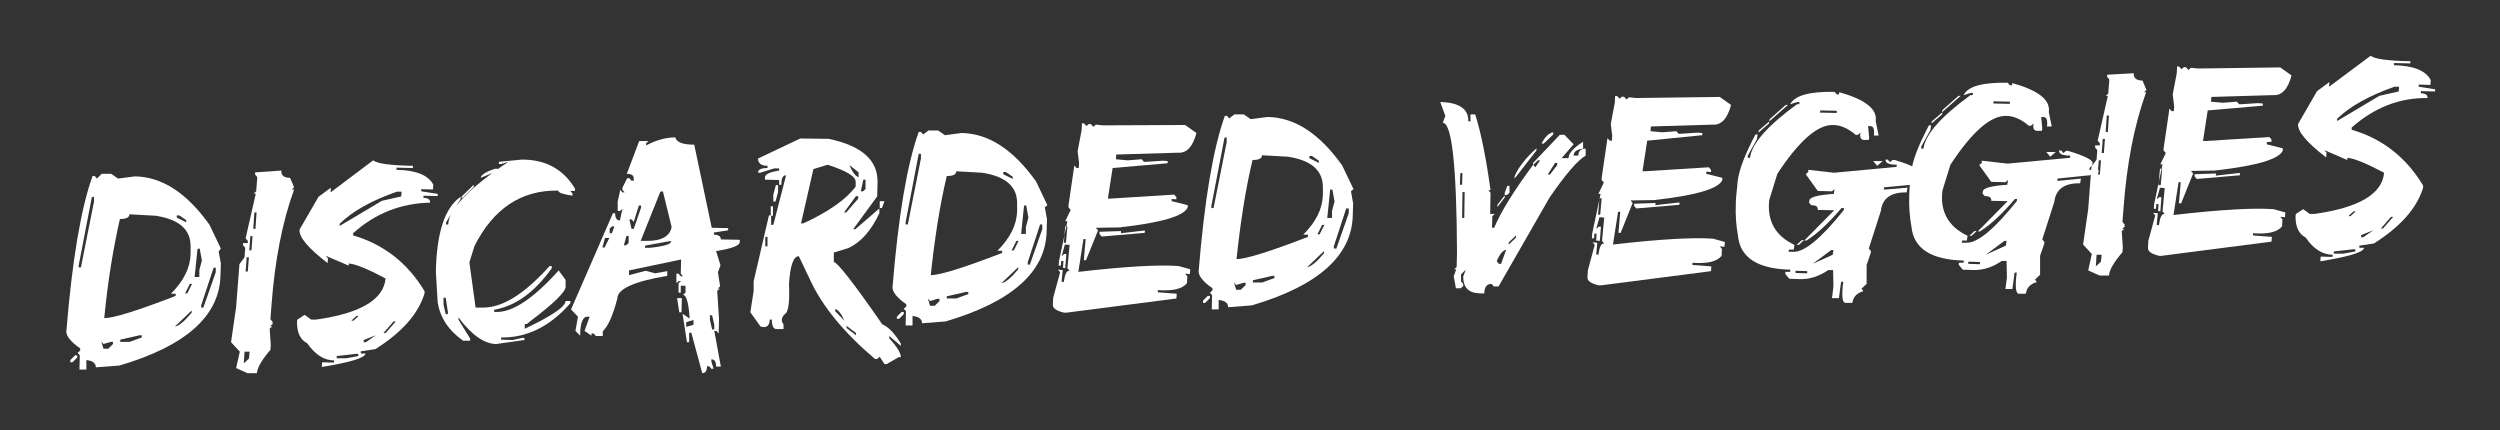 <?xml version="1.0" encoding="utf-8"?>
<!-- Generator: Adobe Illustrator 23.0.2, SVG Export Plug-In . SVG Version: 6.00 Build 0)  -->
<svg version="1.1" id="Layer_1" xmlns="http://www.w3.org/2000/svg" xmlns:xlink="http://www.w3.org/1999/xlink" x="0px" y="0px"
	 viewBox="0 0 686 118" style="enable-background:new 0 0 686 118;" xml:space="preserve">
<rect x="0" y="0" width="686" height="118" fill="#333333" stroke="none"/>
<style type="text/css">
	.st0{fill:#FFFFFF;}
</style>
<g>
	<path class="st0" d="M27.9,47.7l2.6,0l1.9,1.3l4.6-0.6c7.5,0.1,14.3,4.6,20.5,13.3l3.1,6.5L60,69l0.6,3.3l-0.1,3.2
		c-0.2,11.1-9.4,19.4-27.7,24.8l-6.5,0.5c0-1.1-0.8-1.8-2.6-2l0,2.6l-1.9,0l0.1-3.9l-0.6-0.7l0.7-0.6l0-0.6
		c-2.6-1.8-3.8-3.4-3.8-4.6c1.6-19.6,4-33.8,7.2-42.7l0.6,0l0.6,0.7L27.9,47.7z M20.6,97.5l0.6,0l0,0.6l-1.3,1.3l-0.6,0l0-0.6
		L20.6,97.5z M25.2,54.1l-3.6,18.7l0,0.6l0.6,0l3.6-18.1l0-1.3L25.2,54.1z M27.8,93.7l0.6,2l1.3,0l1.3-1.3l0-0.6l-0.6,0l-2,0.6
		L27.8,93.7z M35.5,58.8c0,0.9-0.9,1.3-2.6,1.3C31.1,68,29.6,77,28.6,87.3c2.5,0,9-2,19.6-6.1l0-0.6l-1.3,0
		c3.5-3.5,5.3-7.1,5.4-10.9l0-1.9c0.1-4.8-3.1-7.6-9.6-8.6L35.5,58.8z M33,93.2l0,0.6l2.6,0l3.3-1.2l0-0.6l-0.6,0L33,93.2z M48,89.6
		c1-0.1,2.6-1.4,4.6-3.8l0-0.6L48,89.6z M48.5,59.1l0,0.6l2.6,1.3l0-0.6l-1.9-1.3L48.5,59.1z M52.1,77.9l-1.3,2.6l0.6,0l1.3-2.6
		L52.1,77.9z M54.2,68.3L53.4,76l1.3,0l0-1.9l0.7-2.6l-0.6-3.3L54.2,68.3z M58.6,73.5l-3.4,10.3l0,0.6l0.6,0l3.4-9.7l0-1.3
		L58.6,73.5z"/>
	<path class="st0" d="M77.2,46.8c-0.1,1.3,0.7,2,2.4,2l1.1,2.6L80.1,52l0.6,0c-3.3,9.1-5.3,19.7-6.2,31.7l-0.3,3.9l0.6,0.7l0,0.6
		l-0.7,0.6l0.6,0L74,90.2l0.3,4.5L74.2,96c-2.4,2.8-3.6,4.9-3.7,6.4l-2.6,0l-3.1-1.4l1-4.5l-2.4-2.6l1.4-9.7l0.9-11.7l1.4-1.9
		l0.2-2.6l-0.6-0.7l0-0.6l1.3,0l0-0.6l-0.6-0.7l2.8-12.3l-0.6,0l0.7-0.6l0.3-3.9L70,47.9l0-0.6L77.2,46.8z M67.1,96.5l-0.2,3.2
		l1.4-1.3l0.2-1.9L67.1,96.5z M67.7,70.6l-0.3,3.9l0.6,0l0.3-3.9L67.7,70.6z M68.7,64.8l-0.3,3.9l0.6,0l0.3-3.9L68.7,64.8z
		 M69.8,58.3l-0.3,4.5l0.6,0l0.3-4.5L69.8,58.3z"/>
	<path class="st0" d="M102.4,44c1.1,0.9,4.8,1.4,10.9,1.5l0,0.6l-4.5-0.1l0,0.6c5.4,0.1,8.8,1.5,10.1,4.1l-0.1,1.3l-3.2-0.1l0,0.6
		l4.5,0.7l0,0.6l-3.9-0.1l0,0.6c1.3,0,1.9,0.5,1.8,1.3C110,55.8,103,58.5,96.9,64l0,0.6c8.3,2.4,14.9,7.5,19.6,15.3l0,0.6
		c-1.7,5.6-6.2,10.7-13.5,15.3l-4,0.6l0,0.6l1.3,0c-0.1,1.2-4.1,2.4-12,3.7l0.1-1.3l3.2,0.1l0.1-0.6c-2.8,0-5.2-1.6-7.4-4.7
		c-1.9-1-2.8-2.9-2.8-5.7c0-0.3,0-0.5,0.1-0.8l2-1.3l1.8,1.3l1.3,0c12.2-1.7,18.6-5.5,19.1-11.3c-5.1-2.7-8.4-4-10.1-4.1l0,0.6
		l-6.3-2.7l0.6,0.7l-0.1,1.3c-5.3-4.1-7.9-7.1-7.7-9.2l5.2-9l3.4-2.5l-0.1,1.3L102.4,44z M92.4,97.7l0,0.6l2.6,0l3.3-0.6l0-0.6
		l-0.6,0L92.4,97.7z M93.2,61.4l0,0.6l11.6-6.9l5.3-1.2l0.1-1.3l-1.3,0C102,55,96.8,57.9,93.2,61.4z M96.4,88l0.6,0l1.4-1.3l-0.6,0
		L96.4,88z M99.8,93.3l0,0.6l0.6,0l2.7-1.9L99.8,93.3z M108,88.2l-2.8,3.2l0.6,0l2.8-3.2L108,88.2z"/>
	<path class="st0" d="M143.1,43.8l0.6,0c6.3,0.1,11,2.8,14.1,8l0,0.6l-1.3,0l0.6,0.7l0,0.6c-2.6-0.4-3.9-0.8-3.9-1.4
		c-10.1-0.2-17.8,4.9-23,15.2l-1.4,4.5l1.7,12.4l1.9,0c5.4,0.1,11.5-3.7,18.4-11.4l0.6,0l0,0.6c-4.7,6.6-10,10.4-15.8,11.4l0,0.6
		l0.6,0c4.5,0.1,10.2-3.7,17.1-11.4l1.9,2.6l0,1.9c0,1.4-3.3,4.6-9.9,9.6l-0.7,0.6l-0.6,0l0,1.3c7.4-3.5,11.1-6,11.2-7.6l1.3,0
		l0,0.6c-5.6,6.4-11.9,9.5-19,9.4l0,0.6l3.2,0.1l2.6-0.6l0.6,0l0,0.6l-7.8,1.1c-3.3-0.1-6.7-2.5-10.3-7.3l0,0.6l3.2,5.2l0,0.6
		l-1.9,0c-4-2.8-6.3-6.3-7-10.5l-0.5-8.4c0.2-10.8,2.5-17.7,6.8-20.6l0,0.6l-4,6.4l0,0.6l0.6,0c0.1-4.1,5.6-9.9,16.5-17.2l-2,0.6
		l-0.6,0l0-0.6L143.1,43.8z M121.7,81.7l0,1.9l0.6,2.6l0.6,0l0-0.6l-0.6-3.9L121.7,81.7z M130,50.7l0,0.6l-3.3,3.2l0-0.6L130,50.7z
		 M135.9,46.3l0.6,0l0,0.6l-4.6,1.9C132,48,133.3,47.1,135.9,46.3z"/>
	<path class="st0" d="M185.3,37.7c0.3,1.3,2,2,5.2,2l4.8,22.8l4.5,0.1l0,0.6l-3.9,0.6l0,0.6c1.3,0,1.9,0.5,1.9,1.3l5.2,0.1l0,0.6
		c0,1-2.2,1.8-6.5,2.5l1.2,3.9l-0.7,1.9l0.6,3.9l-0.7,0.6l0.6,0l-0.7,0.6l0.5,7.8l-0.1,3.9l-0.6-0.7l-0.6,0l1.8,9.8l-1.3,0
		c0-1.3-0.4-2-1.3-2l0,0.6l0.6,2l-0.6,0l-0.6-0.7l-0.6,0c0,1.3-0.5,1.9-1.3,1.9l-3-11.1l-0.6,0l0,2.6l-0.6,0l-1.2-7.8l1.9,1.3l0-0.6
		c-0.3-3.9-0.9-5.9-1.8-5.9l0.7-0.6l0-1.9l-1.3,0l0,1.9l-0.6,0l0-2.6l0.7-0.6l-0.6,0l-0.7,0.6l0-2.6l0.6,0l0.6,0.7l0.6,0l-0.6-0.7
		l0.1-3.9l-14.3,3l0,1.3l4.6-1.2l2.6,0.7l3.3-0.6l0,1.3c-9.1,1.5-13.7,3.6-13.7,6.2c-1.2,4.7-2.6,7.7-4,9l0,1.3l-1.9,0l-0.6-0.7
		l-0.6,0l0,0.6l-1.9-1.3l1.4-3.9l-0.6,0c-1.3,0-2,1.7-2,5.2l-1.3-1.3l0.7-3.9l-1.9-2l11.5-26.4l0.6,0c0,1.3,0.4,2,1.3,2l0.7-3.2
		l-0.7,0.6l-0.6,0l0-2.6l0.7-3.2l0.6,0.7l0.6,0l-0.6-0.7l0-0.6l1.3-2.6l0.6,0l0.6,0.7l0.6,0l0-0.6c0-0.9-0.6-1.3-1.9-1.3l3.4-9
		l2.6,0l-0.7,0.6l0,0.6C179.9,38.5,182.7,37.7,185.3,37.7z M166,65.3l-0.7,2.6l0.6,0l1.3-2.6L166,65.3z M168,62.1l-0.7,0.6l0,1.3
		l0.6,0l0.7-1.9L168,62.1z M171.9,64.7l-0.7,2.6l0.6,0l0.7-0.6l0-1.9L171.9,64.7z M175.3,56.4l-1.4,4.5l-0.6-0.7l-0.6,0l0.6,2.6
		l0.6,0l2-5.8l0-0.6L175.3,56.4z M181.2,52.6l-5.4,13.5l1.3,0c4.3,0.1,6.7-1.2,7.2-3.8l-2.4-9.8L181.2,52.6z M177,67.4l0,0.6l1.3,0
		c3.9-0.4,5.9-1,5.9-1.8l-0.6,0L177,67.4z M185.8,81.8l1.3,0l-0.1,3.9l-0.6,0L185.8,81.8z M188.3,88.4l0,1.3l2-0.6l0-1.3L188.3,88.4
		z M194.8,86.5l0,1.3l0.6,2.6l0.6,0l0-1.3l-0.6-2.6L194.8,86.5z"/>
	<path class="st0" d="M219.6,38l7.8,0.1c9,1.9,13.5,5.8,13.4,11.9l-0.1,3.9l-6.6,9l0.6,0l6.6-5.7l0,1.3c-2.3,4.9-5.2,8.1-8.6,9.6
		l-3.9,1.2l0,2.6c0.9,0,5.4,5.7,13.3,17.1c1.7,0.7,3.4,2.5,5.1,5.3l0,0.6l-3.2-2.7l0,0.6c2.1,2.3,3.2,4.1,3.2,5.2l-0.6,0l-3.3,1.9
		l-0.6,0l-1.3-2l-0.7,0.6l-0.6,0c-8.5-7.2-14.5-14.5-17.8-21.7l-3.1-6.5c-1.5,0-2.4,2.6-2.7,7.7c0.2,4.3-0.1,7-0.8,7.9
		c-1.3,1-1.5,2.1-0.7,3.1l0,1.3l-1.9,0c-0.9,0-1.3-0.9-1.3-2.6l-0.6,0c0,1.7-0.9,2.4-2.5,1.9l-2.8-3.9l0.9-5.9l0-2.6l4.2-18.1l0.6,0
		l0,2.6l0.6,0l3.5-13.6c-0.9,0-1.3,0.8-1.3,2.6l-0.6,0l0-1.3l-3.9-0.1l0-0.6c0-0.9,1.3-1.5,3.9-1.9l0-0.6l-1.3,0l-3.9,1.2l-0.6,0
		c0-0.9,0.9-1.3,2.6-1.3l0-0.6c-1.7,0-2.6-0.7-2.6-2L219.6,38z M210,65l0,2.6l0.6,0l0-2.6L210,65z M211.5,56.6l0.6,0l0,2.6l-0.6,0
		L211.5,56.6z M212.9,50.8l0.6,0l0,1.9l-0.7,2.6l-0.6,0l0-1.9L212.9,50.8z M219.8,61.3l0.6,0c6.8-3.1,11.7-6.5,14.4-10.1l0-1.3
		c0-1.5-2.5-3-7.7-4.7l-3.9,1.2L219.8,61.3z M229.2,84.8l0,0.6l2.5,2.6C230.9,86.1,230,85,229.2,84.8z M234.9,53.8l-3.3,4.5l0.6,0
		l3.3-3.8l0-0.6L234.9,53.8z M232.3,89.4l0,0.6l2.6,2l0-0.6L232.3,89.4z M233.1,45.3c0.8,2,1.7,3.1,2.5,3.3l0-1.3L233.1,45.3z
		 M236.9,49.3l-0.7,3.2l0.6,0l0.7-0.6l0-2.6L236.9,49.3z M241.4,55.2l1.3,0l-0.7,1.9l-0.6,0L241.4,55.2z"/>
	<path class="st0" d="M254.8,35.8l2.6,0l1.9,1.3l4.5-0.6c7.5,0.1,14.3,4.6,20.5,13.3l3.1,6.5l-0.7,0.6l0.6,3.3l-0.1,3.2
		c-0.2,11.1-9.4,19.4-27.7,24.8l-6.5,0.5c0-1.1-0.8-1.8-2.6-2l0,2.6l-1.9,0l0.1-3.9l-0.6-0.7l0.7-0.6l0-0.6
		c-2.6-1.8-3.8-3.4-3.8-4.6c1.6-19.6,4-33.8,7.2-42.7l0.6,0l0.6,0.7L254.8,35.8z M247.4,85.6l0.6,0l0,0.6l-1.3,1.3l-0.6,0l0-0.6
		L247.4,85.6z M252.1,42.2L248.5,61l0,0.6l0.6,0l3.6-18.1l0-1.3L252.1,42.2z M254.6,81.9l0.6,2l1.3,0l1.3-1.3l0-0.6l-0.6,0l-2,0.6
		L254.6,81.9z M262.4,47c0,0.9-0.9,1.3-2.6,1.3c-1.9,7.9-3.3,16.9-4.4,27.2c2.5,0,9-2,19.6-6.1l0-0.6l-1.3,0
		c3.5-3.5,5.3-7.1,5.4-10.9l0-1.9c0.1-4.8-3.1-7.6-9.6-8.6L262.4,47z M259.8,81.3l0,0.6l2.6,0l3.3-1.2l0-0.6l-0.6,0L259.8,81.3z
		 M274.8,77.7c1-0.1,2.6-1.4,4.6-3.8l0-0.6L274.8,77.7z M275.3,47.2l0,0.6l2.6,1.3l0-0.6l-1.9-1.3L275.3,47.2z M278.9,66.1l-1.3,2.6
		l0.6,0l1.3-2.6L278.9,66.1z M281,56.4l-0.8,7.8l1.3,0l0-1.9l0.7-2.6l-0.6-3.3L281,56.4z M285.4,61.6L282,72l0,0.6l0.6,0l3.4-9.7
		l0-1.3L285.4,61.6z"/>
	<path class="st0" d="M325.2,34.3l3.1,2.2c-1,3.8-2.7,5.6-5.1,5.4l-16.9,0.5l-0.1,1.3l3.2,0.3l3.9-0.3l0.6,0.7l0.6,0l4.6-0.3
		l1.3,0.1l0,0.6l-15.1,1.3l-1.3,8.4l0.6,0l17.6-1.1l0.6,0.7l0,0.6l-1.3-0.1l0,0.6l4.4,1.1l0,0.6c-1,2.4-7.2,4.2-18.7,5.5l-6.5,0.1
		l0.6,0.7l-3.3,8.2l-0.6,0l0.5-5.8l-0.6,0l-1.4,9c13-1.5,22.1-2,27.5-1.6l3.2,0.9l-0.1,1.3l-1.3-0.1l0.6,0.7l-0.1,1.9
		c-1.3,1.6-3.9,2.2-8,1.9l0,0.6l5.2,0.4l-0.1,1.3l-30.2,3.9l-0.6,0c-2.1-0.5-3.1-1.2-3.1-2.1l0-0.1l0.1-1.9l1.9-7l-0.6-0.7l1.3,0.1
		l-0.3,3.2l0.6,0.1c0.3-2.2,0.8-3.2,1.6-3.1l-0.6-0.7l0.6-6.4l-1.3-0.1l-0.9,3.2l0.7-0.6l0.6,0l-0.3,3.9l-0.6-0.1l0.1-1.9l-0.6,0
		l-0.1,1.3l-0.6,0l0.1-1.3l2.3-10.9l-0.6,0l1.5-3.1l-0.6-0.7l0-0.6l1.6-10.9l0.6,0.7l0.6,0l0.1-1.3l-0.4-3.3l1.1-5.8l0.1-1.9
		l0.6,0.1l0.6,0.7l0.7-0.6l0.6,0.1l0.6,0.7l0.7-0.6l1.9,0.2L325.2,34.3z M292.3,62.1l-0.4,4.5l0.6,0l0.4-4.5L292.3,62.1z
		 M313.6,63.3l0.6,0l-0.1,0.6l-11.8,1l-0.6-0.7l0-0.6l5.9-0.2l0,0.6L313.6,63.3z"/>
	<path class="st0" d="M338.7,31.4l2.6,0l1.9,1.3l4.6-0.6c7.5,0.1,14.3,4.6,20.5,13.3l3.1,6.5l-0.7,0.6l0.6,3.3l-0.1,3.2
		c-0.2,11.1-9.4,19.4-27.7,24.8l-6.5,0.5c0-1.1-0.8-1.8-2.6-2l0,2.6l-1.9,0l0.1-3.9l-0.6-0.7l0.7-0.6l0-0.6
		c-2.6-1.8-3.8-3.4-3.8-4.6c1.6-19.6,4-33.8,7.2-42.7l0.6,0l0.6,0.7L338.7,31.4z M331.4,81.2l0.6,0l0,0.6l-1.3,1.3l-0.6,0l0-0.6
		L331.4,81.2z M336,37.8l-3.6,18.7l0,0.6l0.6,0l3.6-18.1l0-1.3L336,37.8z M338.6,77.5l0.6,2l1.3,0l1.3-1.3l0-0.6l-0.6,0l-2,0.6
		L338.6,77.5z M346.3,42.6c0,0.9-0.9,1.3-2.6,1.3c-1.9,7.9-3.3,16.9-4.4,27.2c2.5,0,9-2,19.6-6.1l0-0.6l-1.3,0
		c3.5-3.5,5.3-7.1,5.4-10.9l0-1.9c0.1-4.8-3.1-7.6-9.6-8.6L346.3,42.6z M343.8,76.9l0,0.6l2.6,0l3.3-1.2l0-0.6l-0.6,0L343.8,76.9z
		 M358.7,73.3c1-0.1,2.6-1.4,4.6-3.8l0-0.6L358.7,73.3z M359.3,42.8l0,0.6l2.6,1.3l0-0.6l-1.9-1.3L359.3,42.8z M362.8,61.7l-1.3,2.6
		l0.6,0l1.3-2.6L362.8,61.7z M365,52l-0.8,7.8l1.3,0l0-1.9l0.7-2.6l-0.6-3.3L365,52z M369.4,57.2L366,67.6l0,0.6l0.7,0l3.4-9.7
		l0-1.3L369.4,57.2z"/>
	<path class="st0" d="M395.2,28c5.2,0.1,7.8,1.9,7.7,5.3l0.6,0l0-1.9l1.3,0c1.6,5.1,3,12,4.2,20.8l-0.6,0l0.6,0.7l-0.1,5.8l1.3,0
		l-0.7,0.6l-0.1,3.2l0.6,0c1.8-4.3,5.3-10,10.7-17.3l0.6,0.7l1.3-1.9l-0.6,0l-1.3,1.3l0-0.6l7.3-7.7l1.3,0l2.5,2.6l-3.3,3.8l1.9,0
		c0-1.3,1.3-2.8,4-4.5l0,1.9c-1.7,0.2-2.6,0.8-2.6,1.9l1.3,0c0-1.3,0.7-1.9,2-1.9l0,1.9c-2.2,1.3-5.5,5.1-9.9,11.5l-14,24.4l-1.3,0
		l-0.6-0.7c-1.3,0-2,0.8-2,2.6l-1.3,0c-3-0.1-4.5-1.6-4.5-4.6l0.7-1.9l-1.3,1.3l0,1.9l0.6,0.7l0,0.6l-0.7,0.6l-1.3,0l-0.6-3.3
		l0.7-1.9l-0.6,0l0.7-0.6l0.1-3.9c-0.1-23.8-1.4-35.7-3.9-35.7l0.7-1.9L395.2,28z M400.7,47.5l-0.1,3.2l0.6,0l0.1-3.2L400.7,47.5z
		 M401.3,52.7l-0.1,7.1l0.6,0l0.1-7.1L401.3,52.7z M410.7,71.7l0.6,0.7l0.6,0l1.4-3.9C412.4,68.7,411.5,69.7,410.7,71.7z
		 M412.9,53.6l0,0.6l-2,2.6l0-0.6L412.9,53.6z M413.6,51l0.6,0l0,1.9l-0.7,0.6l-0.6,0l0-0.6L413.6,51z M414,66.5l0,0.6l2-1.9l0-0.6
		L414,66.5z M421.6,40.7l0,0.6l-6,7.7l0-0.6C416.6,46,418.6,43.4,421.6,40.7z M426.2,36.3l0,0.6l-2.6,2.5l-0.6,0
		C423.9,37.6,425,36.5,426.2,36.3z M426.7,44.7l-2,3.2l0.6,0l2-2.6l0-0.6L426.7,44.7z"/>
	<path class="st0" d="M471.9,26.6l3.1,2.2c-1,3.8-2.7,5.6-5.1,5.4L453,34.7l-0.1,1.3l3.2,0.3L460,36l0.6,0.7l0.6,0l4.6-0.3l1.3,0.1
		l0,0.6L452,38.6l-1.3,8.4l0.6,0l17.6-1.1l0.6,0.7l0,0.6l-1.3-0.1l0,0.6l4.4,1.1l0,0.6c-1,2.4-7.2,4.2-18.7,5.5l-6.5,0.1l0.6,0.7
		l-3.3,8.2l-0.6,0l0.5-5.8l-0.6,0l-1.4,9c13-1.5,22.1-2,27.5-1.6l3.2,0.9l-0.1,1.3l-1.3-0.1l0.6,0.7l-0.1,1.9
		c-1.3,1.6-3.9,2.2-8,1.9l0,0.6l5.2,0.4l-0.1,1.3l-30.2,3.9l-0.6,0c-2.1-0.5-3.1-1.2-3.1-2.1l0-0.1l0.1-1.9l1.9-7l-0.6-0.7l1.3,0.1
		l-0.3,3.2l0.6,0.1c0.3-2.2,0.8-3.2,1.6-3.1l-0.6-0.7l0.6-6.4l-1.3-0.1l-0.9,3.2l0.7-0.6l0.6,0l-0.3,3.9L438,66l0.1-1.9l-0.6,0
		l-0.1,1.3l-0.6,0l0.1-1.3l2.3-10.9l-0.6,0l1.5-3.1l-0.6-0.7l0-0.6l1.6-10.9l0.6,0.7l0.6,0l0.1-1.3l-0.4-3.3l1.1-5.8l0.1-1.9
		l0.6,0.1l0.6,0.7l0.7-0.6l0.6,0.1l0.6,0.7l0.7-0.6l1.9,0.2L471.9,26.6z M438.9,54.4l-0.4,4.5l0.6,0l0.4-4.5L438.9,54.4z
		 M460.3,55.6l0.6,0l-0.1,0.6l-11.8,1l-0.6-0.7l0-0.6l5.9-0.2l-0.1,0.6L460.3,55.6z"/>
	<path class="st0" d="M503.4,25.2l0.6,0.7l0.6,0l0.1-0.6c7.1,2,10.5,4.6,10,8l0.8,3.9l-1.3,0c0.2-1.7-0.1-2.6-1-2.6l-0.6,0l0.3,3.2
		l-0.1,0.6l-1.3,0c-0.9,0-1.2-0.7-1-2l-0.7,0.6l-0.6,0c-2.1-1.8-4.2-2.7-6.2-2.7c-4.3-0.1-9.4,4.4-15.3,13.4l-2.2,7.1
		c-0.7,5.7,1.6,9.9,6.9,12.4l-0.2,1.3l-1.3,0l-0.1,0.6l1.3,0c3.1,0.1,7.7-3.8,13.8-11.4l0.1-0.6l-0.7,0c-3.5,4.1-6.7,7.1-9.6,8.9
		l-0.6,0l8.2-8.3l-4.5-0.1c0.1-0.9-0.5-1.3-1.8-1.3l-0.6-0.7l0.1-0.6c0.1-0.9,2.3-1.5,6.7-1.8l0.2-1.3l-0.7,0.6l-3.9-0.1l-3.3-4.6
		l0.7-0.6l0-0.6l7.1,0.8l17.1-1.6l0.1-0.6c-2.2,0-3.2-0.5-3.1-1.4l0.6,0l0.6,0.7l0.7-0.6l0.6,0c4.6,1.4,6.8,2.5,6.7,3.4l-0.1,0.6
		l-0.7,0.6l-0.1,0.6l2.6,0l-0.2,1.3l-0.6,0L517,51.4l-0.1,0.6l0.6,0l5.9-0.5l-0.2,1.3c-4.3-0.1-6.7,1.6-7.1,5.1l-3.3,10.3l0.6,0.7
		l-0.1,0.6l-1.1,3.2l0,5.2l-1.4,1.3l0.5,0.7c-1.8,0.5-2.8,1.6-3,3.2l-1.9,0c-0.9,0-1.1-2-0.6-5.8l-0.6,0l-0.6,4.5l-1.9,0l0.4-3.2
		l-0.1-4.5l-1.3,0c-2.5,1.7-5,2.5-7.5,2.5l-3.2-0.1l-1.1-1.3l0-0.6l1.3,0l0.1-0.6c-9-0.2-13.8-3.3-14.4-9.3
		c-0.5-2.8-0.7-5.6-0.6-8.4c0-1.7,0.2-3.5,0.4-5.2l0.1-1.3c0.4-3.3,2.1-7.6,4.9-12.9l0.6,0l-0.2,1.3l-2.5,4.5l0,0.6l0.6,0
		c0.5-3.9,4.8-8.8,12.9-14.7l0.6,0l0.1-0.6l-0.6,0l-2,0.6C492.6,26.1,496.7,25.1,503.4,25.2z M485.5,33.3l-0.1,0.6l-2.9,2.5l0.1-0.6
		L485.5,33.3z M490,28.8l0.6,0l-5.1,4.5l0.1-0.6L490,28.8z M492.7,74.3l0,0.6l3.2,0.1l0-0.6L492.7,74.3z M494.4,65.9l0.6,0l-1.4,1.3
		l-0.6,0L494.4,65.9z M497.4,72.4l5.5-2.5l0.2-1.3l-0.6,0L497.4,72.4z M499.5,30.3l-0.1,0.6L504,31l0-0.6L499.5,30.3z M514,44.2
		l2.6,0l-1.5,1.3L514,44.2z"/>
	<path class="st0" d="M550.9,22.7l0.6,0.7l0.6,0l0.1-0.6c7.1,2,10.5,4.6,10,8l0.8,3.9l-1.3,0c0.2-1.7-0.1-2.6-1-2.6l-0.6,0l0.3,3.2
		l-0.1,0.6l-1.3,0c-0.9,0-1.2-0.7-1-2l-0.7,0.6l-0.6,0c-2.1-1.8-4.2-2.7-6.2-2.7c-4.3-0.1-9.4,4.4-15.3,13.4l-2.2,7.1
		c-0.7,5.7,1.6,9.9,6.9,12.4l-0.2,1.3l-1.3,0l-0.1,0.6l1.3,0c3.1,0.1,7.7-3.8,13.8-11.4l0.1-0.6l-0.6,0c-3.5,4.1-6.7,7.1-9.6,8.9
		l-0.6,0l8.2-8.3l-4.5-0.1c0.1-0.9-0.5-1.3-1.8-1.3l-0.6-0.7l0.1-0.6c0.1-0.9,2.3-1.5,6.7-1.8l0.2-1.3l-0.7,0.6l-3.9-0.1l-3.3-4.6
		l0.7-0.6l0-0.6l7.1,0.8l17.1-1.6l0.1-0.6c-2.2,0-3.2-0.5-3.1-1.4l0.6,0l0.6,0.7l0.7-0.6l0.6,0c4.6,1.4,6.8,2.5,6.7,3.4l-0.1,0.6
		l-0.7,0.6l-0.1,0.6l2.6,0l-0.2,1.3l-0.6,0l-10.5,1.1l-0.1,0.6l0.6,0L571,49l-0.2,1.3c-4.3-0.1-6.7,1.6-7.1,5.1l-3.3,10.3l0.6,0.7
		l-0.1,0.6l-1.1,3.2l0,5.2l-1.4,1.3l0.5,0.7c-1.8,0.5-2.8,1.6-3,3.2l-1.9,0c-0.9,0-1.1-2-0.6-5.8l-0.6,0l-0.6,4.5l-1.9,0l0.4-3.2
		l-0.1-4.5l-1.3,0c-2.5,1.7-5,2.5-7.5,2.5l-3.2-0.1l-1.1-1.3l0-0.6l1.3,0l0.1-0.6c-9-0.2-13.8-3.3-14.4-9.3
		c-0.5-2.8-0.7-5.6-0.6-8.4c0-1.7,0.2-3.5,0.4-5.2l0.1-1.3c0.4-3.3,2.1-7.6,4.9-12.9l0.6,0l-0.2,1.3l-2.5,4.5l0,0.6l0.6,0
		c0.5-3.9,4.8-8.8,12.9-14.7l0.6,0l0.1-0.6l-0.6,0l-2,0.6C540.1,23.6,544.1,22.6,550.9,22.7z M533,30.8l-0.1,0.6l-2.9,2.5l0.1-0.6
		L533,30.8z M537.4,26.3l0.6,0l-5.1,4.5l0.1-0.6L537.4,26.3z M540.1,71.8l0,0.6l3.2,0.1l0-0.6L540.1,71.8z M541.8,63.4l0.6,0
		l-1.4,1.3l-0.6,0L541.8,63.4z M544.9,69.9l5.5-2.5l0.2-1.3l-0.6,0L544.9,69.9z M547,27.8l0,0.6l4.5,0.1l0-0.6L547,27.8z
		 M561.5,41.7l2.6,0l-1.5,1.3L561.5,41.7z"/>
	<path class="st0" d="M585.5,20.1c-0.1,1.3,0.7,2,2.4,2l1.1,2.6l-0.7,0.6l0.6,0c-3.3,9.1-5.3,19.7-6.2,31.7l-0.3,3.9l0.6,0.7l0,0.6
		l-0.7,0.6l0.6,0l-0.7,0.6l0.3,4.5l-0.1,1.3c-2.4,2.8-3.6,4.9-3.7,6.4l-2.6,0l-3.1-1.4l1-4.5l-2.4-2.6l1.4-9.7l0.9-11.7l1.4-1.9
		l0.2-2.6l-0.6-0.7l0-0.6l1.3,0l0-0.6l-0.6-0.7l2.8-12.3l-0.6,0l0.7-0.6l0.3-3.9l-0.6-0.7l0-0.6L585.5,20.1z M575.3,69.9l-0.2,3.2
		l1.4-1.3l0.2-1.9L575.3,69.9z M575.9,44l-0.3,3.9l0.6,0l0.3-3.9L575.9,44z M577,38.1l-0.3,3.9l0.6,0l0.3-3.9L577,38.1z M578.1,31.7
		l-0.3,4.5l0.6,0l0.3-4.5L578.1,31.7z"/>
	<path class="st0" d="M625.7,18.5l3.1,2.2c-1,3.8-2.7,5.6-5.1,5.4l-16.9,0.5l-0.1,1.3l3.2,0.3l3.9-0.3l0.6,0.7l0.6,0l4.6-0.3
		l1.3,0.1l0,0.6l-15.1,1.3l-1.3,8.4l0.6,0l17.6-1.1l0.6,0.7l0,0.6L622,39l0,0.6l4.4,1.1l0,0.6c-1,2.4-7.2,4.2-18.7,5.5l-6.5,0.1
		l0.6,0.7l-3.3,8.2l-0.6,0l0.5-5.8l-0.6,0l-1.4,9c13-1.5,22.1-2,27.5-1.6l3.2,0.9l-0.1,1.3l-1.3-0.1l0.6,0.7l-0.1,1.9
		c-1.3,1.6-3.9,2.2-8,1.9l0,0.6l5.2,0.4l-0.1,1.3l-30.2,3.9l-0.6,0c-2.1-0.5-3.1-1.2-3.1-2.1l0-0.1l0.1-1.9l1.9-7l-0.6-0.7l1.3,0.1
		l-0.3,3.2l0.6,0.1c0.3-2.2,0.8-3.2,1.6-3.1l-0.6-0.7l0.6-6.4l-1.3-0.1l-0.9,3.2l0.7-0.6l0.6,0l-0.3,3.9l-0.6-0.1l0.1-1.9l-0.6,0
		l-0.1,1.3l-0.6,0l0.1-1.3l2.3-10.9l-0.6,0l1.5-3.1l-0.6-0.7l0-0.6l1.6-10.9l0.6,0.7l0.6,0l0.1-1.3l-0.4-3.3l1.1-5.8l0.1-1.9
		l0.6,0.1l0.6,0.7l0.7-0.6l0.6,0.1l0.6,0.7l0.7-0.6l1.9,0.2L625.7,18.5z M592.7,46.3l-0.4,4.5l0.6,0l0.4-4.5L592.7,46.3z
		 M614.1,47.5l0.6,0l-0.1,0.6l-11.8,1l-0.6-0.7l0-0.6l5.9-0.2l-0.1,0.6L614.1,47.5z"/>
	<path class="st0" d="M650.5,15.3c1.1,0.9,4.8,1.4,10.9,1.5l0,0.6l-4.5-0.1l0,0.6c5.4,0.1,8.8,1.5,10.1,4.1l-0.1,1.3l-3.2-0.1l0,0.6
		l4.5,0.7l0,0.6l-3.9-0.1l0,0.6c1.3,0,1.9,0.5,1.8,1.3c-7.7-0.1-14.6,2.6-20.8,8.1l0,0.6c8.3,2.4,14.9,7.5,19.6,15.3l0,0.6
		c-1.7,5.6-6.2,10.7-13.5,15.3l-4,0.6l0,0.6l1.3,0c-0.1,1.2-4.1,2.4-12,3.7l0.1-1.3l3.2,0.1l0.1-0.6c-2.8,0-5.3-1.6-7.4-4.7
		c-1.9-1-2.8-2.9-2.8-5.7c0-0.3,0-0.5,0.1-0.8l2-1.3l1.8,1.3l1.3,0c12.2-1.7,18.6-5.5,19.1-11.3c-5.1-2.7-8.4-4-10.1-4.1l0,0.6
		l-6.3-2.7l0.6,0.7l-0.1,1.3c-5.3-4.1-7.9-7.1-7.7-9.2l5.2-9l3.4-2.5l-0.1,1.3L650.5,15.3z M640.4,69l0,0.6l2.6,0l3.3-0.6l0-0.6
		l-0.6,0L640.4,69z M641.3,32.6l0,0.6l11.6-6.9l5.3-1.2l0.1-1.3l-1.3,0C650,26.3,644.8,29.2,641.3,32.6z M644.4,59.3l0.6,0l1.4-1.3
		l-0.6,0L644.4,59.3z M647.9,64.5l0,0.6l0.6,0l2.7-1.9L647.9,64.5z M656.1,59.5l-2.8,3.2l0.6,0l2.8-3.2L656.1,59.5z"/>
</g>
</svg>

